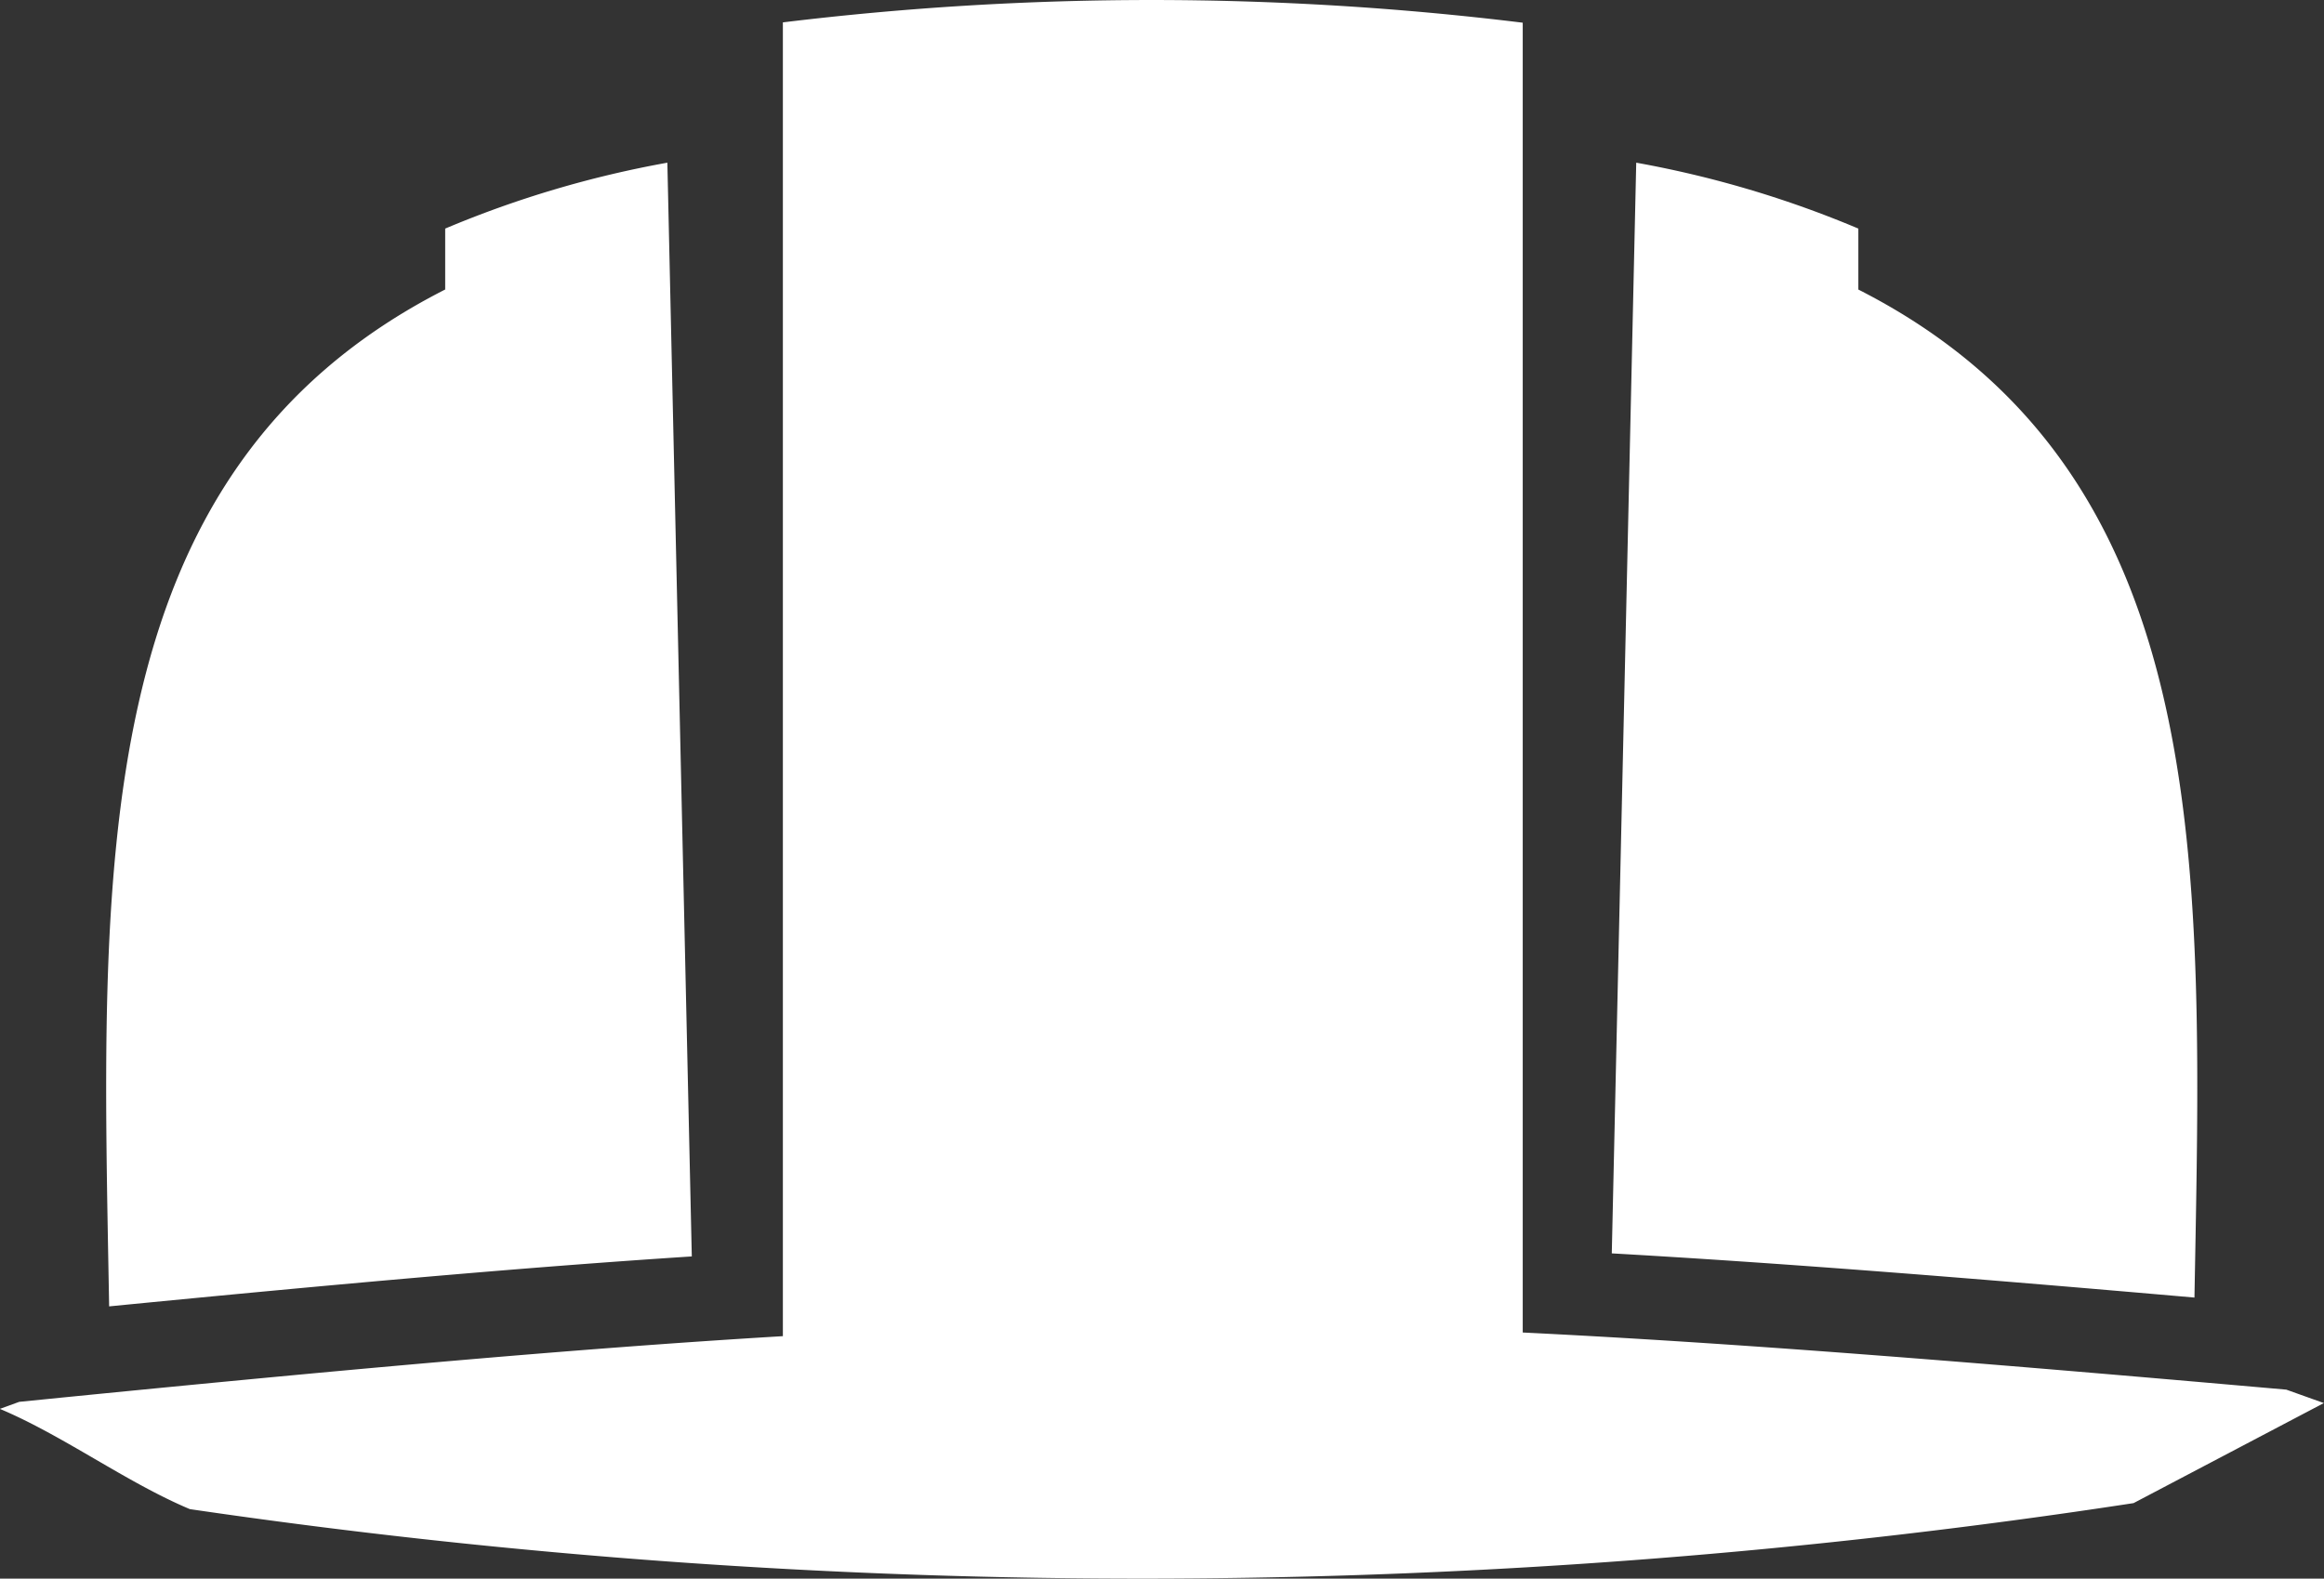 <svg xmlns="http://www.w3.org/2000/svg" width="49.53" height="33.653" viewBox="0 0 49.53 33.653">
  <rect x="0" y="0" width="49.53" height="33.653" fill="#333333" stroke="none"/>
  <path id="路径_2030" data-name="路径 2030" d="M152.343,119.618V91.609a64.96,64.96,0,0,1,15.768.007v27.922c4.484.219,9.574.627,16.274,1.218l.8.286-4.056,2.133a139.619,139.619,0,0,1-41.425.128c-1.351-.568-2.7-1.57-4.049-2.137l.413-.15c6.7-.671,11.795-1.132,16.272-1.4Zm-7.2-22.313c-7.732,3.933-7.321,12.459-7.159,21.676,4.915-.482,8.887-.836,12.418-1.065L149.881,94.6a22.334,22.334,0,0,0-4.735,1.405v1.3Zm30.121,0v-1.3A22.347,22.347,0,0,0,170.53,94.6l-.521,23.251c3.532.2,7.5.512,12.418.942C182.593,109.652,182.945,101.212,175.267,97.306Z" transform="translate(-135.658 -91.132)" fill="#fff" fill-rule="evenodd"/>
</svg>
